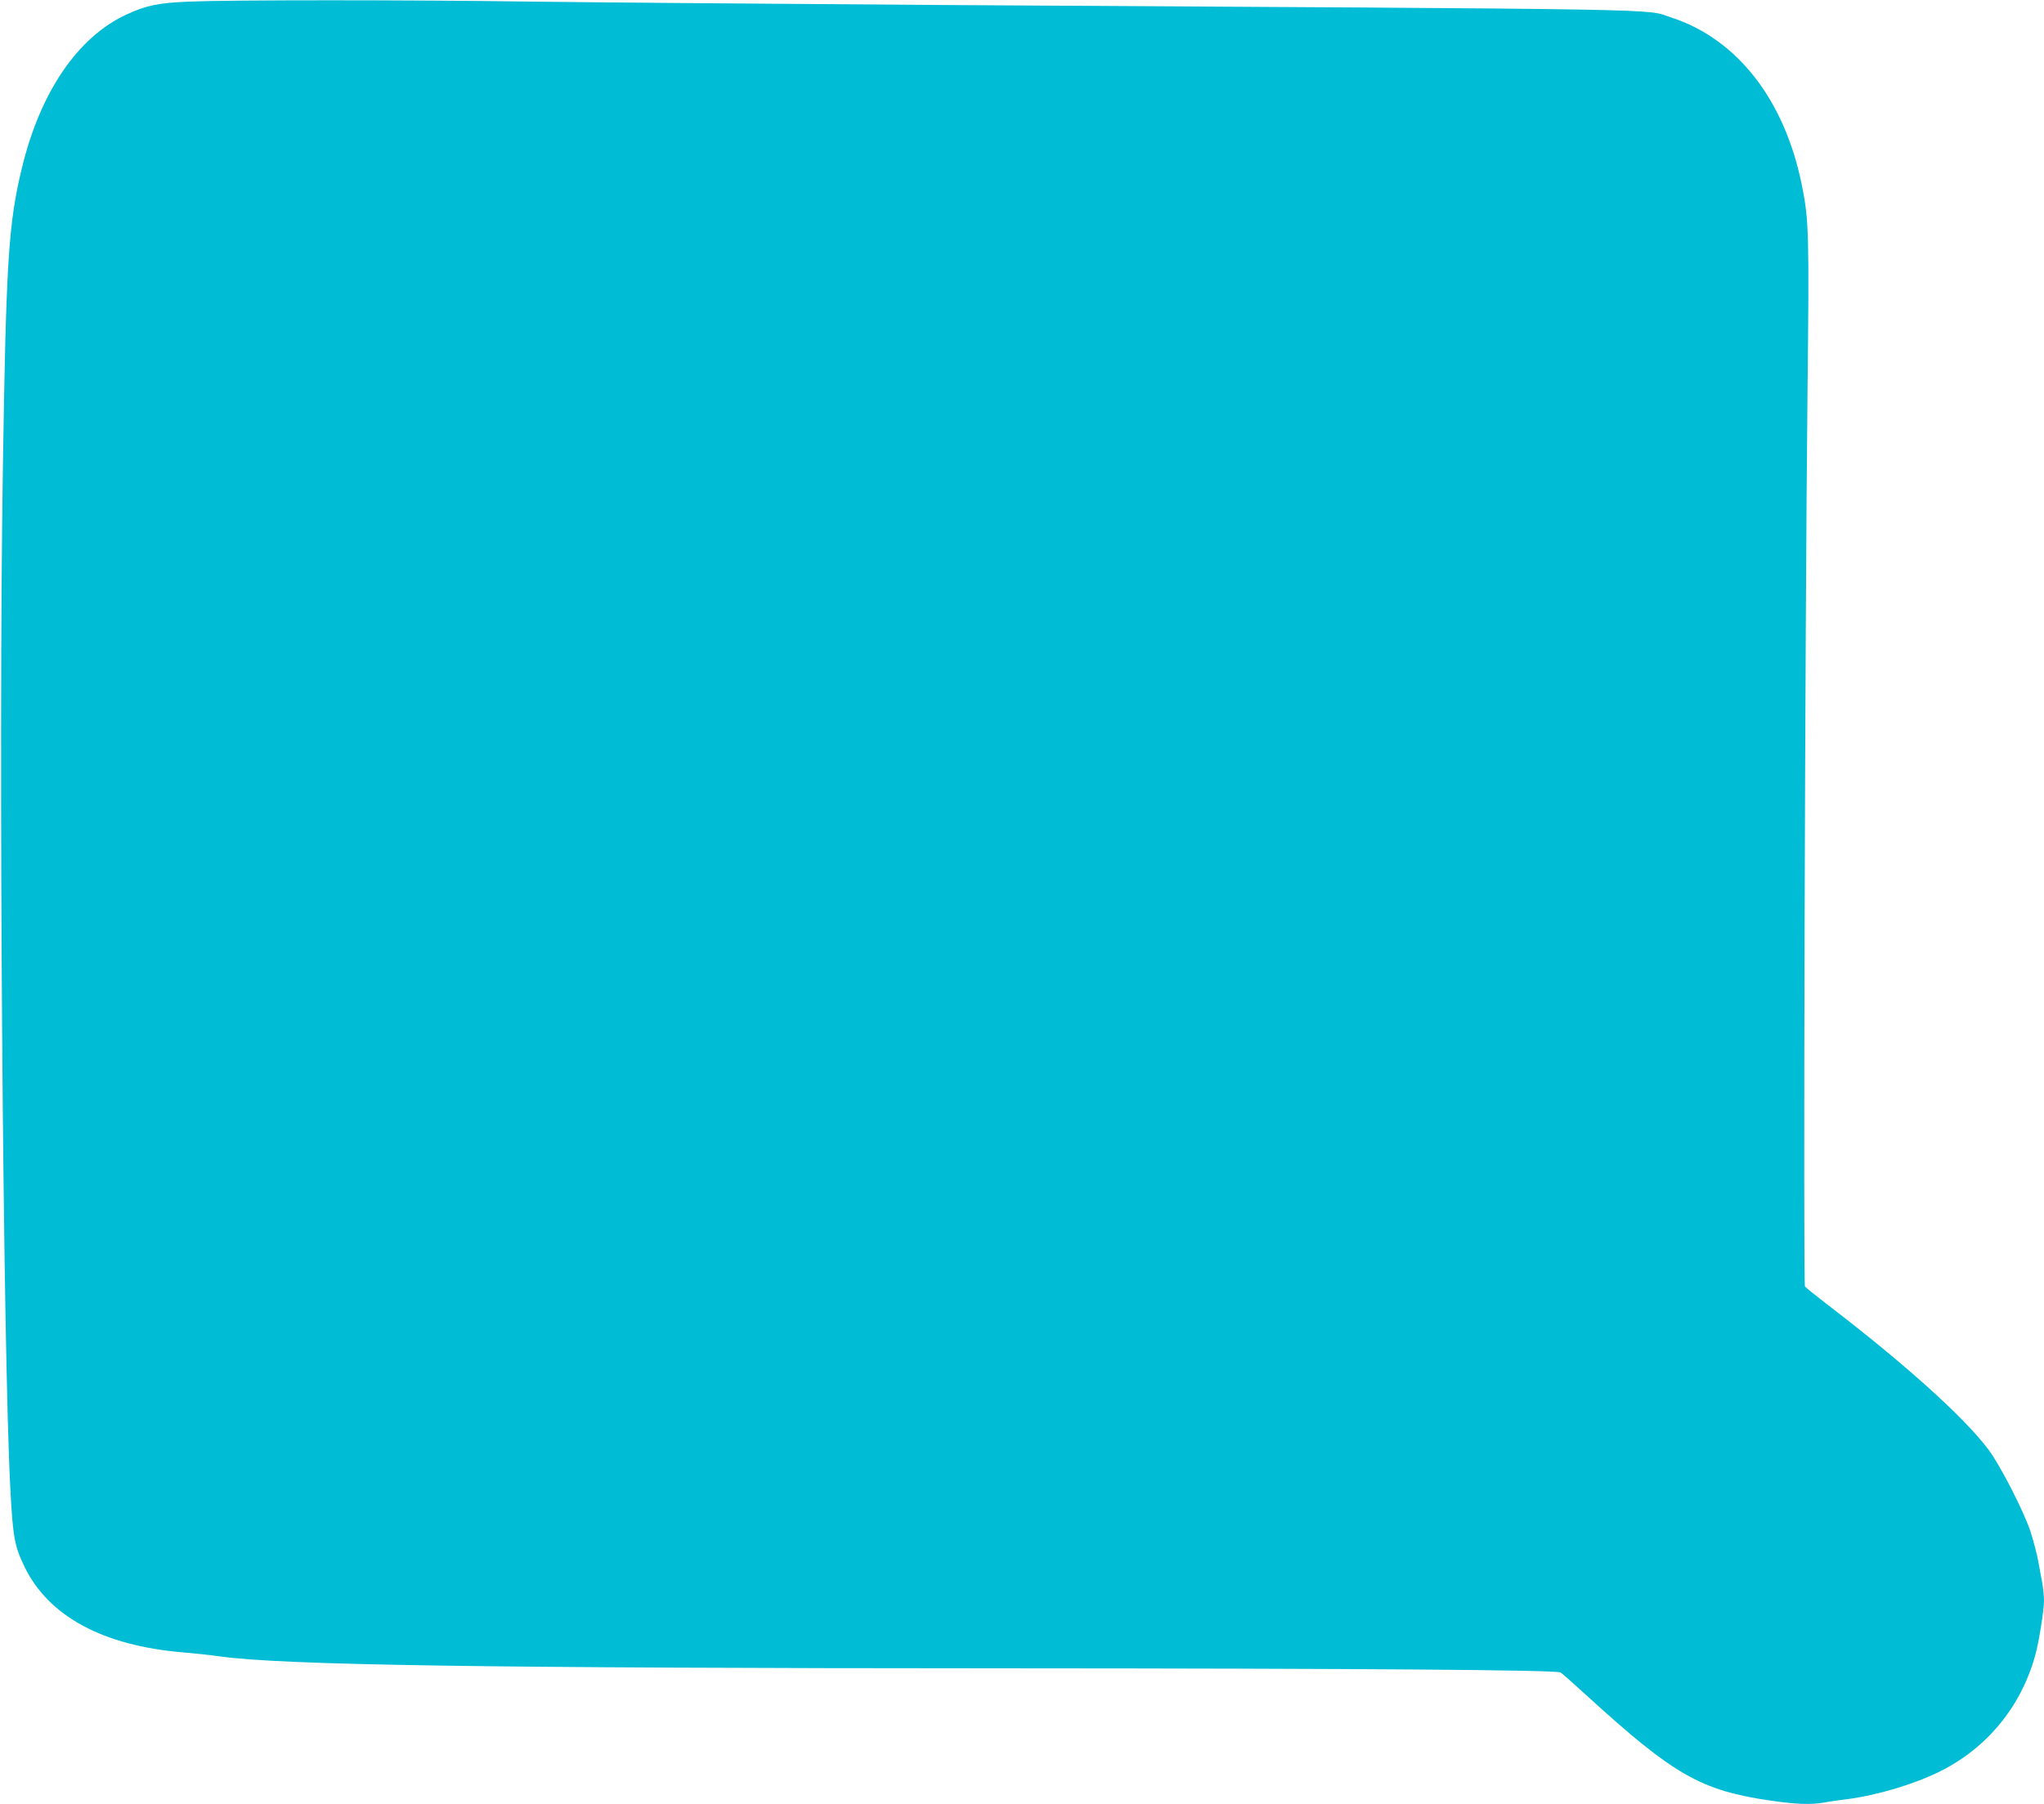 <?xml version="1.0" standalone="no"?>
<!DOCTYPE svg PUBLIC "-//W3C//DTD SVG 20010904//EN"
 "http://www.w3.org/TR/2001/REC-SVG-20010904/DTD/svg10.dtd">
<svg version="1.0" xmlns="http://www.w3.org/2000/svg"
 width="1280pt" height="1130pt" viewBox="0 0 1280 1130"
 preserveAspectRatio="xMidYMid meet">
<g transform="translate(0,1130) scale(0.1,-0.1)"
fill="#00bcd4" stroke="none">
<path d="M1185 11290 c-195 -8 -270 -24 -395 -82 -302 -140 -536 -482 -651
-953 -86 -350 -101 -590 -121 -1888 -28 -1768 0 -5510 47 -6397 16 -300 26
-354 89 -485 151 -309 490 -493 991 -535 72 -6 175 -17 230 -25 393 -55 1641
-74 4920 -75 2255 -1 3449 -10 3478 -26 8 -5 82 -70 164 -145 545 -498 716
-595 1154 -658 159 -23 247 -26 330 -12 30 6 95 15 144 21 191 25 423 94 585
175 296 148 508 408 596 730 22 78 54 281 54 338 0 28 -5 76 -10 106 -6 31
-17 94 -26 141 -8 47 -31 131 -49 188 -43 129 -189 413 -262 511 -153 204
-524 538 -1014 913 -69 53 -130 102 -136 110 -11 15 0 4119 16 5598 11 1000 9
1080 -35 1298 -107 535 -404 917 -817 1052 -174 57 138 51 -4617 79 -1009 7
-2148 16 -2530 21 -757 11 -1865 11 -2135 0z"/>
</g>
</svg>
